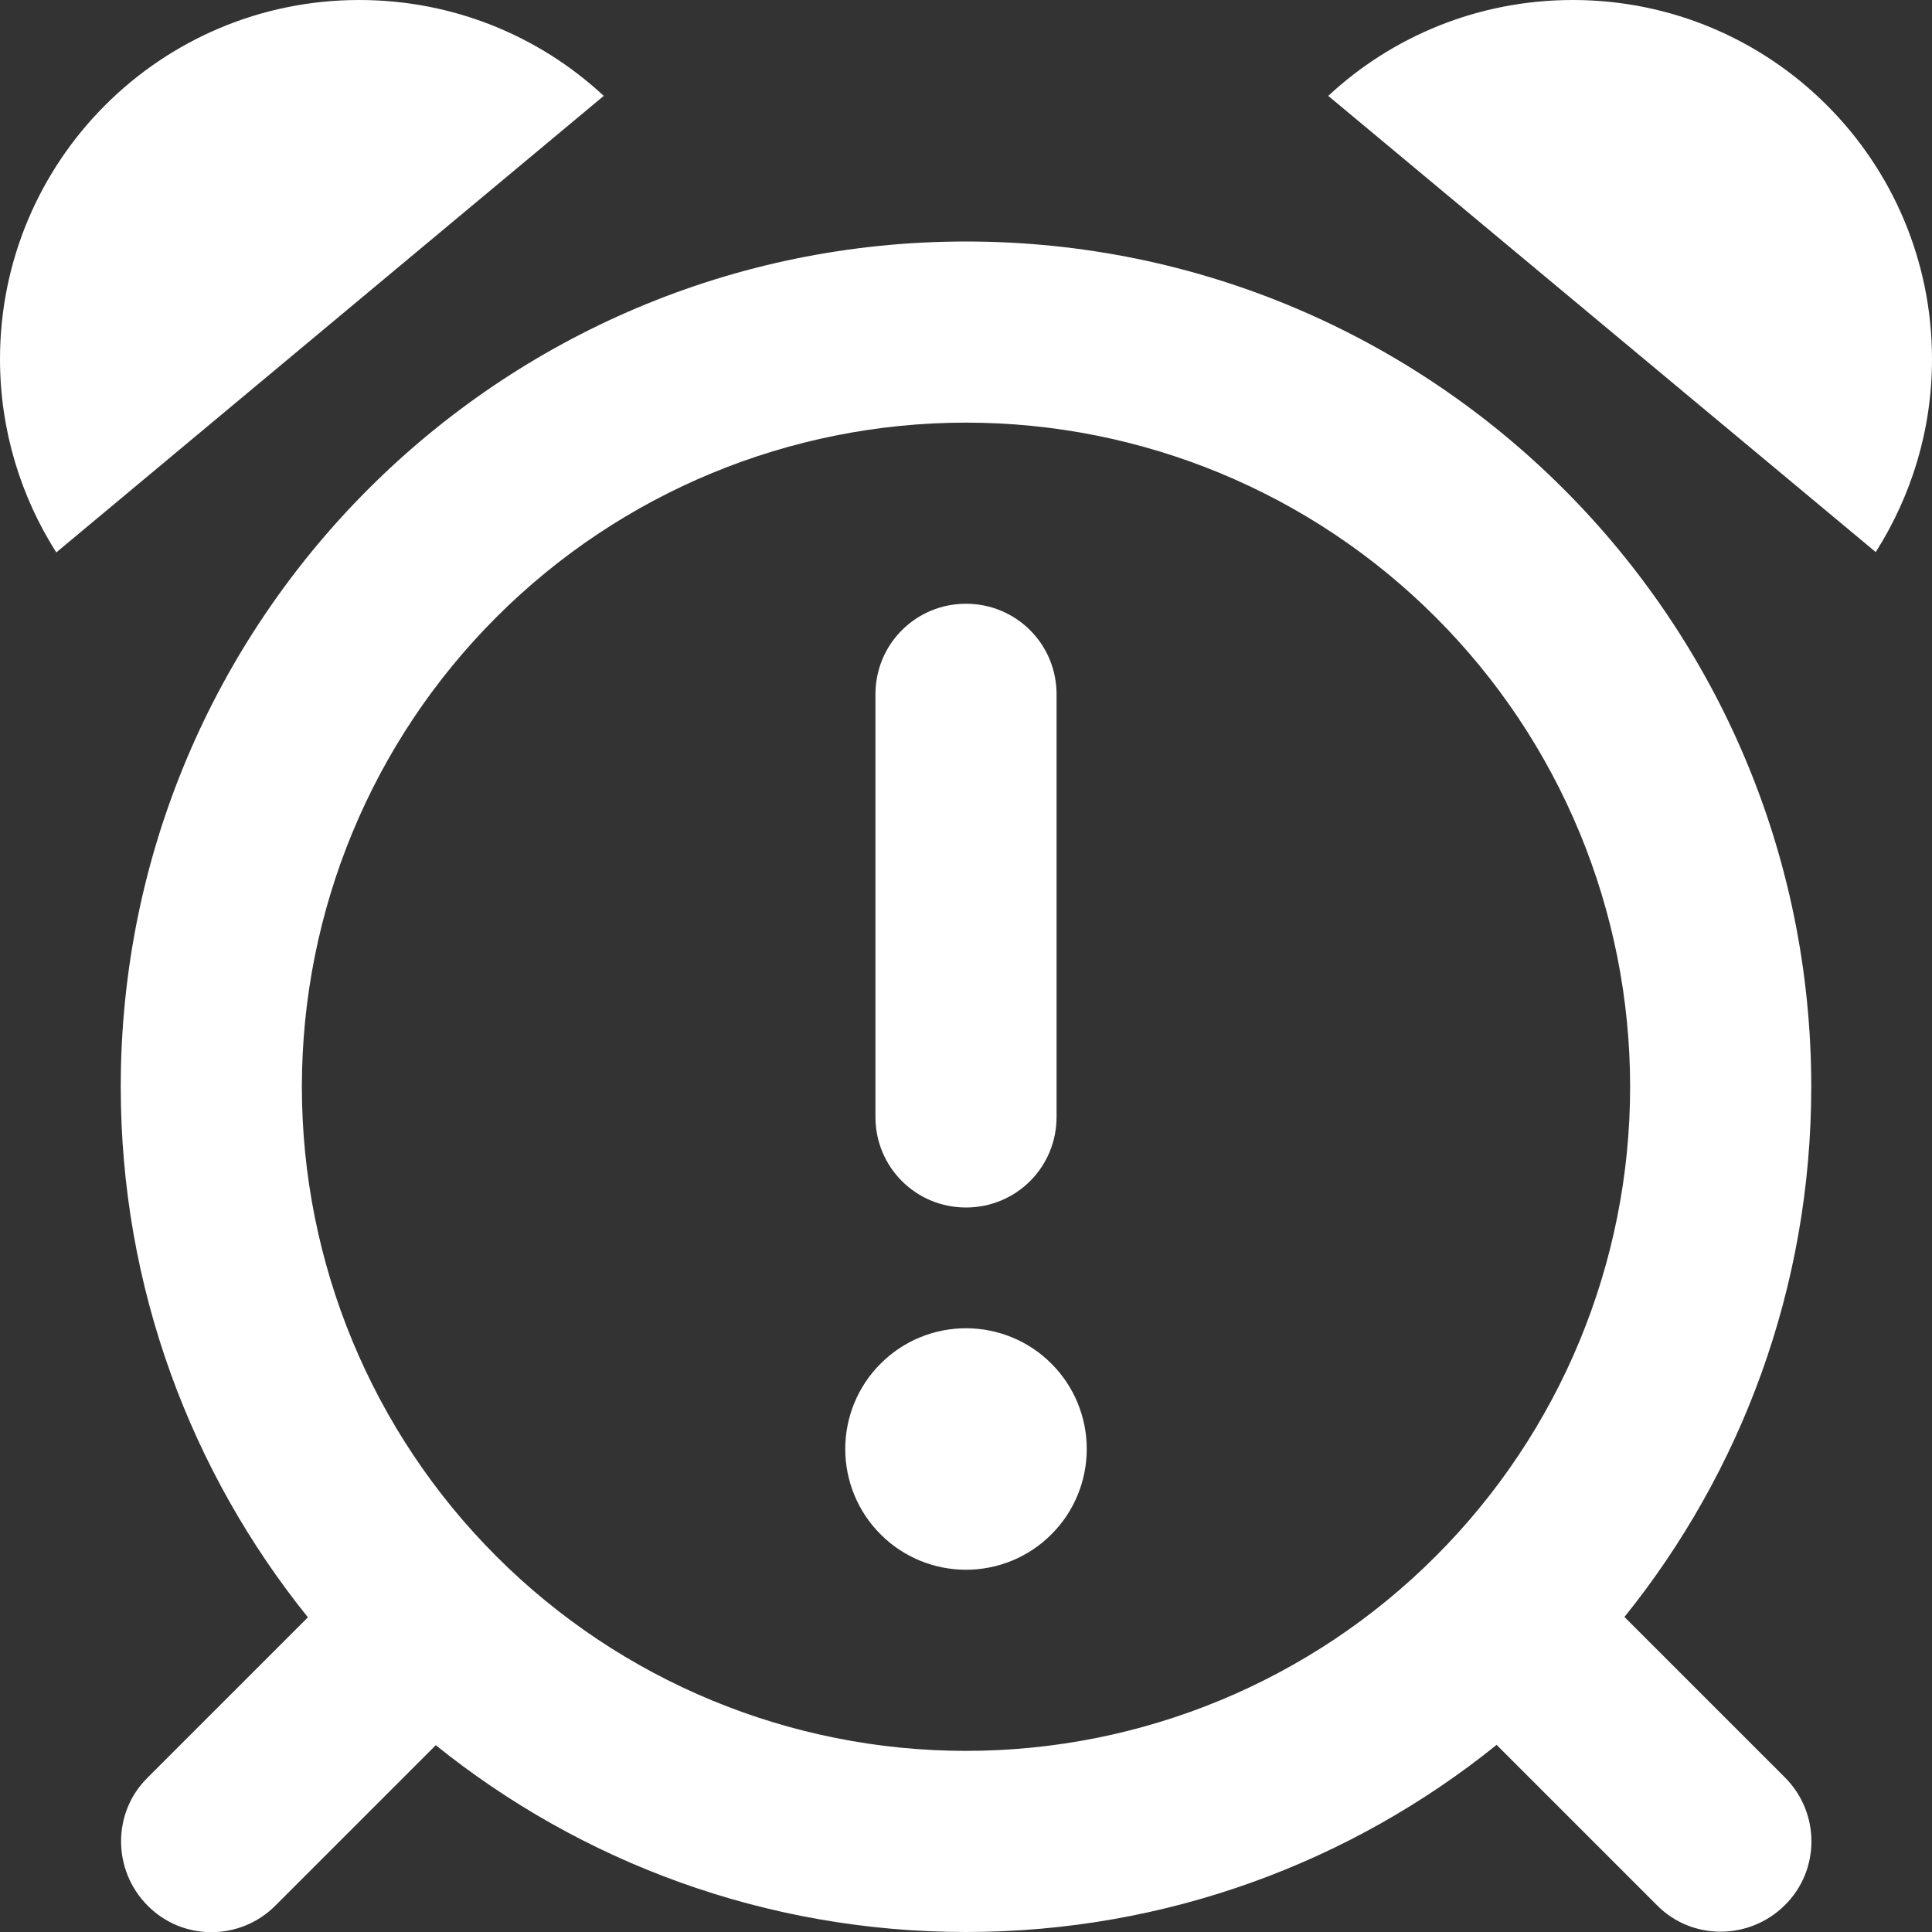 <svg width="16" height="16" viewBox="0 0 16 16" fill="none" xmlns="http://www.w3.org/2000/svg">
<rect x="0" y="0" width="16" height="16" fill="#333333" stroke="none"/>
<g clip-path="url(#clip0_7591_33667)">
<path d="M0.466 4.575C0.172 4.112 0 3.562 0 2.975C0 1.331 1.331 0 2.975 0C3.756 0 4.469 0.3 5 0.794L0.466 4.575ZM13.5 9C13.5 7.541 12.921 6.142 11.889 5.111C10.858 4.079 9.459 3.5 8 3.5C6.541 3.5 5.142 4.079 4.111 5.111C3.079 6.142 2.5 7.541 2.5 9C2.5 10.459 3.079 11.858 4.111 12.889C5.142 13.921 6.541 14.5 8 14.5C9.459 14.5 10.858 13.921 11.889 12.889C12.921 11.858 13.5 10.459 13.5 9ZM12.391 14.453C11.191 15.419 9.662 16 8 16C6.338 16 4.809 15.419 3.609 14.453L2.281 15.781C1.988 16.075 1.512 16.075 1.222 15.781C0.931 15.488 0.928 15.012 1.222 14.722L2.55 13.394C1.581 12.191 1 10.662 1 9C1 5.134 4.134 2 8 2C11.866 2 15 5.134 15 9C15 10.662 14.419 12.191 13.453 13.391L14.781 14.719C15.075 15.012 15.075 15.488 14.781 15.778C14.488 16.069 14.012 16.072 13.722 15.778L12.394 14.45L12.391 14.453ZM11 0.794C11.531 0.3 12.244 0 13.025 0C14.669 0 16 1.331 16 2.975C16 3.562 15.828 4.109 15.534 4.572L11 0.794ZM8 11C8.265 11 8.52 11.105 8.707 11.293C8.895 11.48 9 11.735 9 12C9 12.265 8.895 12.52 8.707 12.707C8.52 12.895 8.265 13 8 13C7.735 13 7.48 12.895 7.293 12.707C7.105 12.52 7 12.265 7 12C7 11.735 7.105 11.48 7.293 11.293C7.48 11.105 7.735 11 8 11ZM8.75 5.75V9.25C8.75 9.666 8.416 10 8 10C7.584 10 7.25 9.666 7.25 9.25V5.75C7.25 5.334 7.584 5 8 5C8.416 5 8.75 5.334 8.75 5.75Z" fill="white"/>
</g>
<defs>
<clipPath id="clip0_7591_33667">
<rect width="16" height="16" fill="white"/>
</clipPath>
</defs>
</svg>
